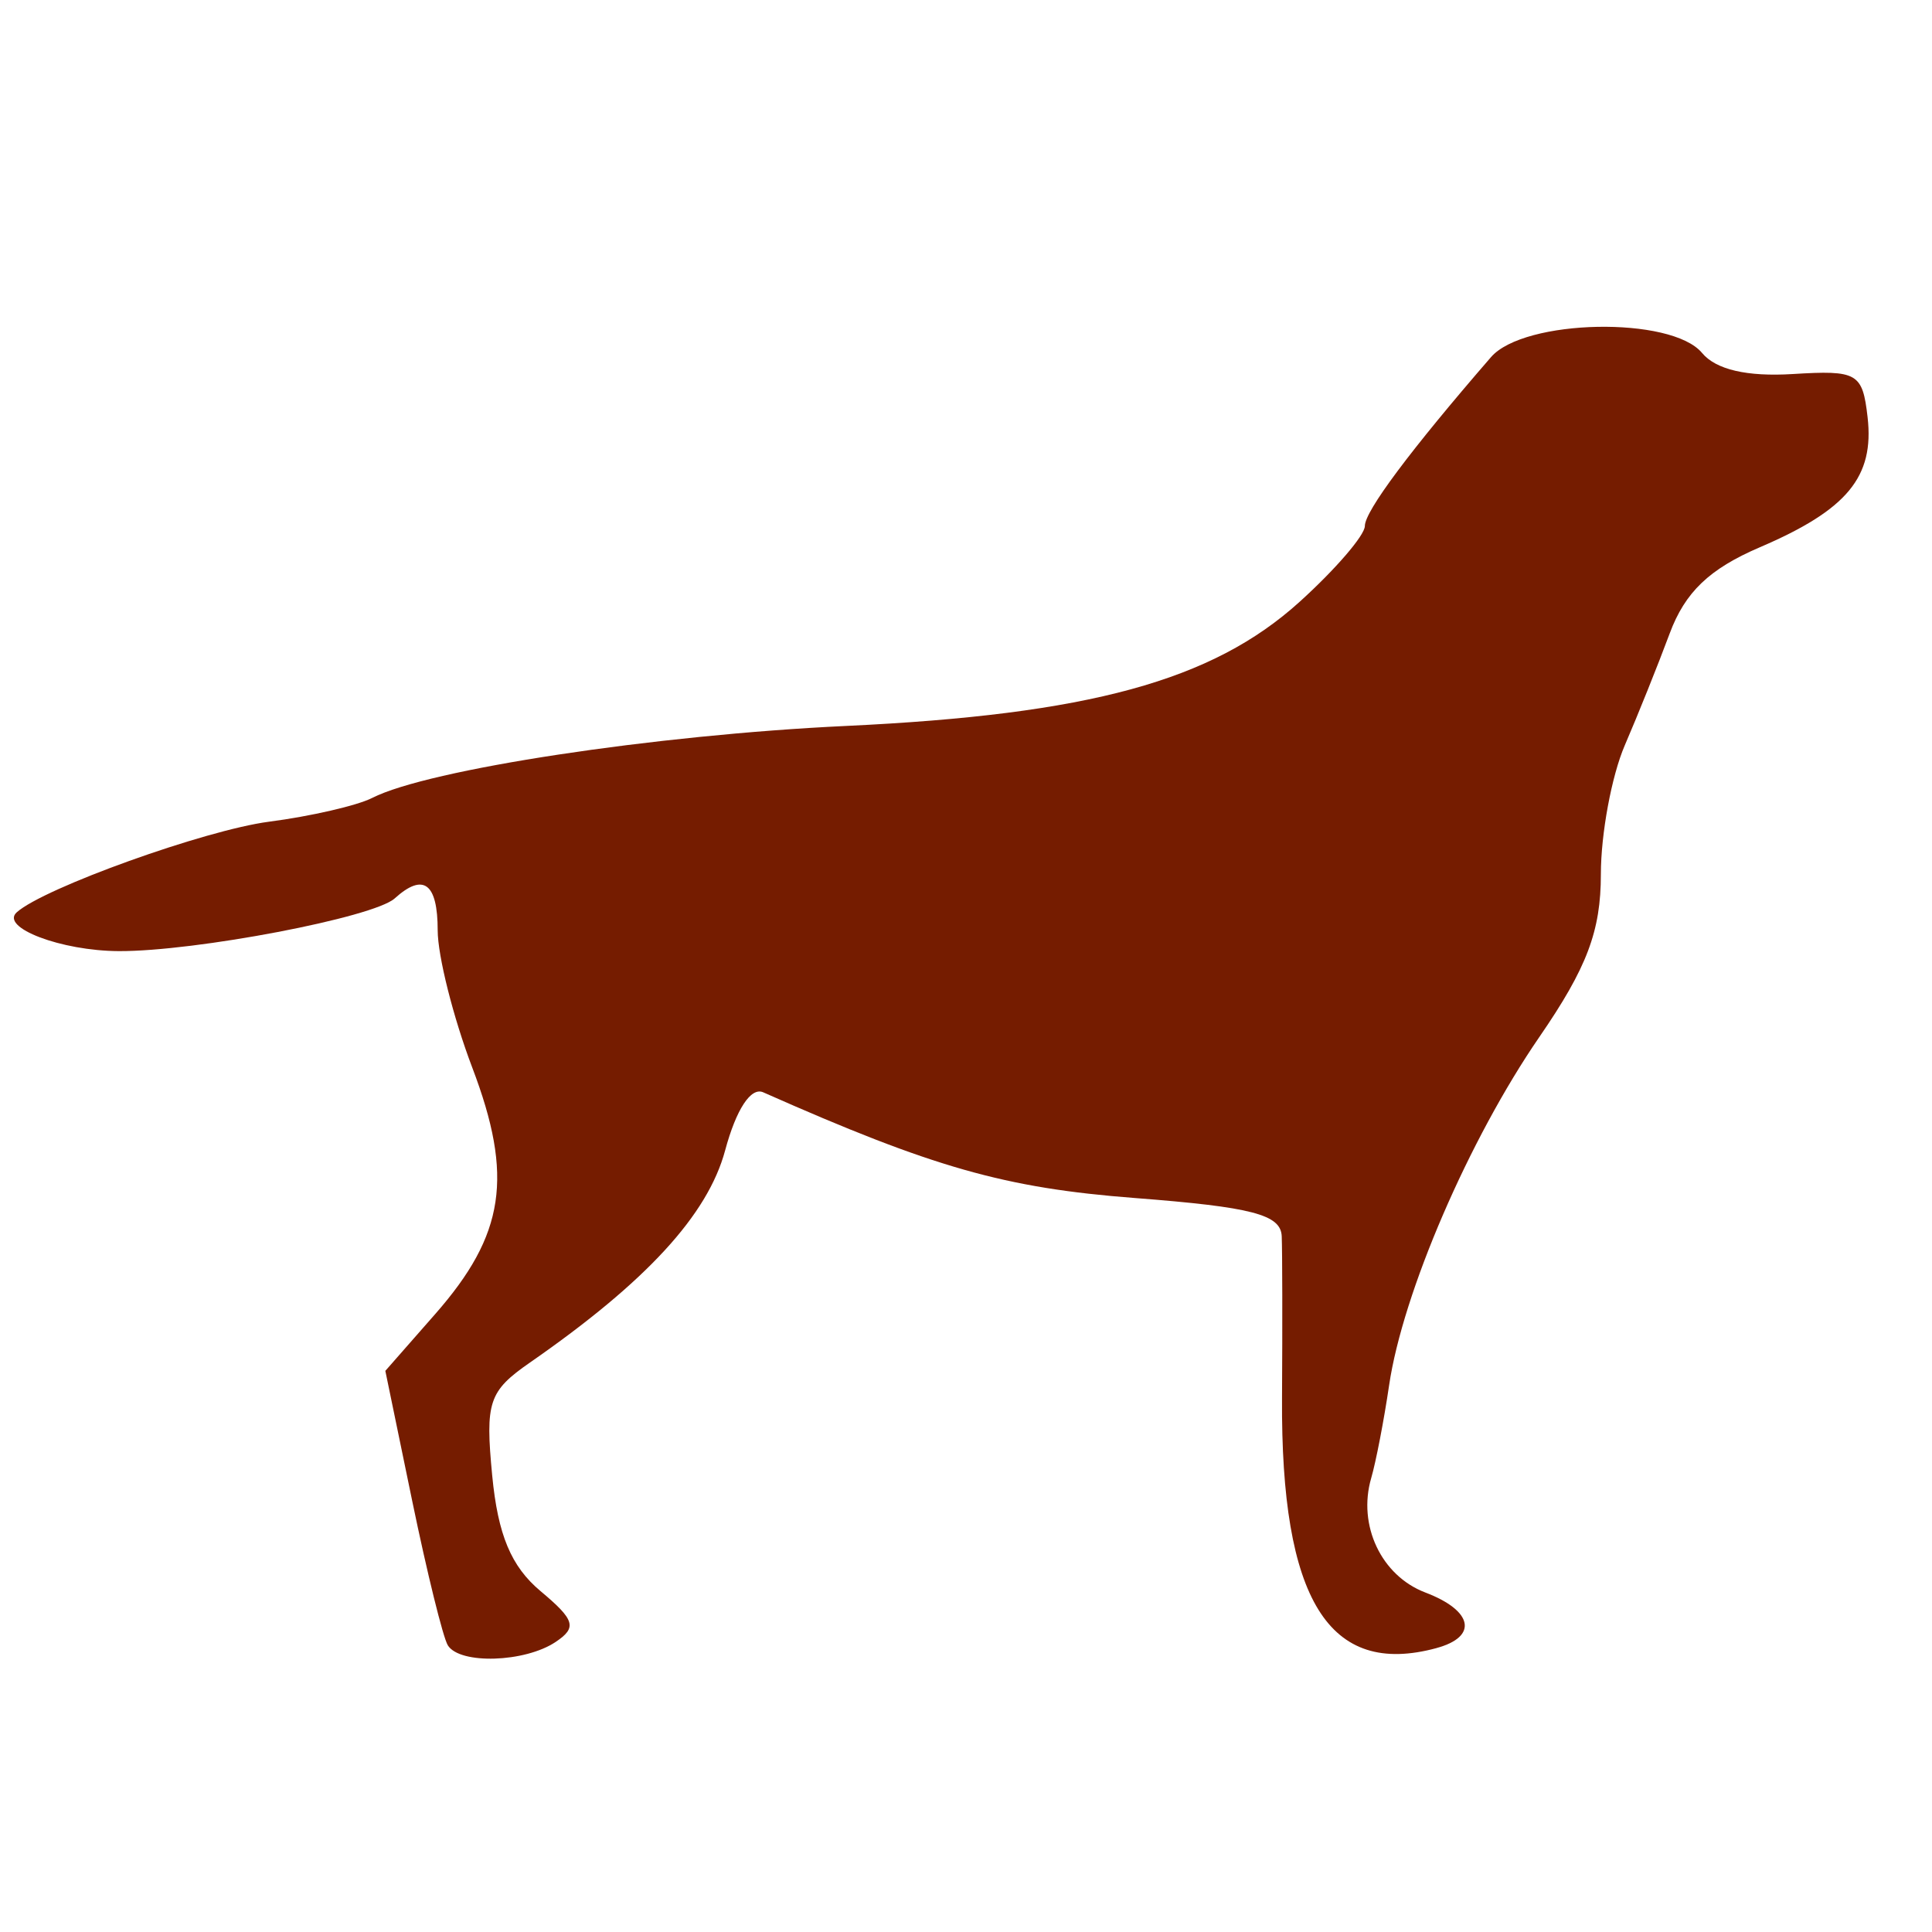 <svg version="1.1" width="100" height="100" xmlns="http://www.w3.org/2000/svg" style="background-color: rgb(224, 255, 184);" viewBox="0 0 100 100"><svg height="100" viewBox="0 0 100 100" width="100" version="1.1" data-fname="mam-perr-labrador2_2.svg" ica="0" style="background-color: rgb(224, 255, 184);"><g transform="translate(110,-10) scale(-1.2,1.2) rotate(0,50,50)" scale="-1.2" xtranslate="110" ytranslate="-10"><path d="m29.705 79.419c-1.803-.489-1.577-1.613.483-2.396 1.898-.722 2.927-2.896 2.335-4.932-.204-.7-.552-2.503-.773-4.007-.588-3.988-3.443-10.606-6.482-15.024-2.055-2.987-2.652-4.568-2.652-7.021 0-1.741-.464-4.24-1.03-5.554-.567-1.313-1.439-3.486-1.938-4.828-.663-1.782-1.711-2.785-3.888-3.718-3.768-1.615-4.944-3.035-4.648-5.613.219-1.907.434-2.031 3.233-1.859 1.968.121 3.311-.191 3.906-.909 1.324-1.595 7.674-1.47 9.104.179 3.469 4.002 5.441 6.641 5.441 7.283 0 .401 1.272 1.878 2.827 3.283 3.76 3.397 9.077 4.85 19.559 5.343 8.245.388 18.019 1.873 20.43 3.104.646.33 2.649.792 4.45 1.026 2.755.358 9.72 2.86 10.884 3.909.728.656-1.919 1.662-4.402 1.673-3.314.014-10.994-1.452-11.901-2.273-1.238-1.119-1.854-.663-1.855 1.375-0 1.1-.671 3.763-1.49 5.918-1.789 4.706-1.413 7.206 1.598 10.636l2.15 2.449-1.16 5.615c-.638 3.088-1.329 5.889-1.535 6.223-.515.833-3.323.745-4.652-.146-.93-.623-.833-.947.654-2.193 1.268-1.063 1.837-2.424 2.083-4.978.306-3.186.153-3.644-1.635-4.885-5.007-3.475-7.662-6.361-8.411-9.143-.478-1.775-1.112-2.743-1.643-2.508-7.338 3.253-10.416 4.128-16.033 4.56-5.045.388-6.292.712-6.332 1.648-.027.641-.033 3.783-.013 6.982.055 8.691-2.017 12.043-6.664 10.782z" style="fill: rgb(117, 28, 0);" idkol="ikol0"/></g></svg></svg>